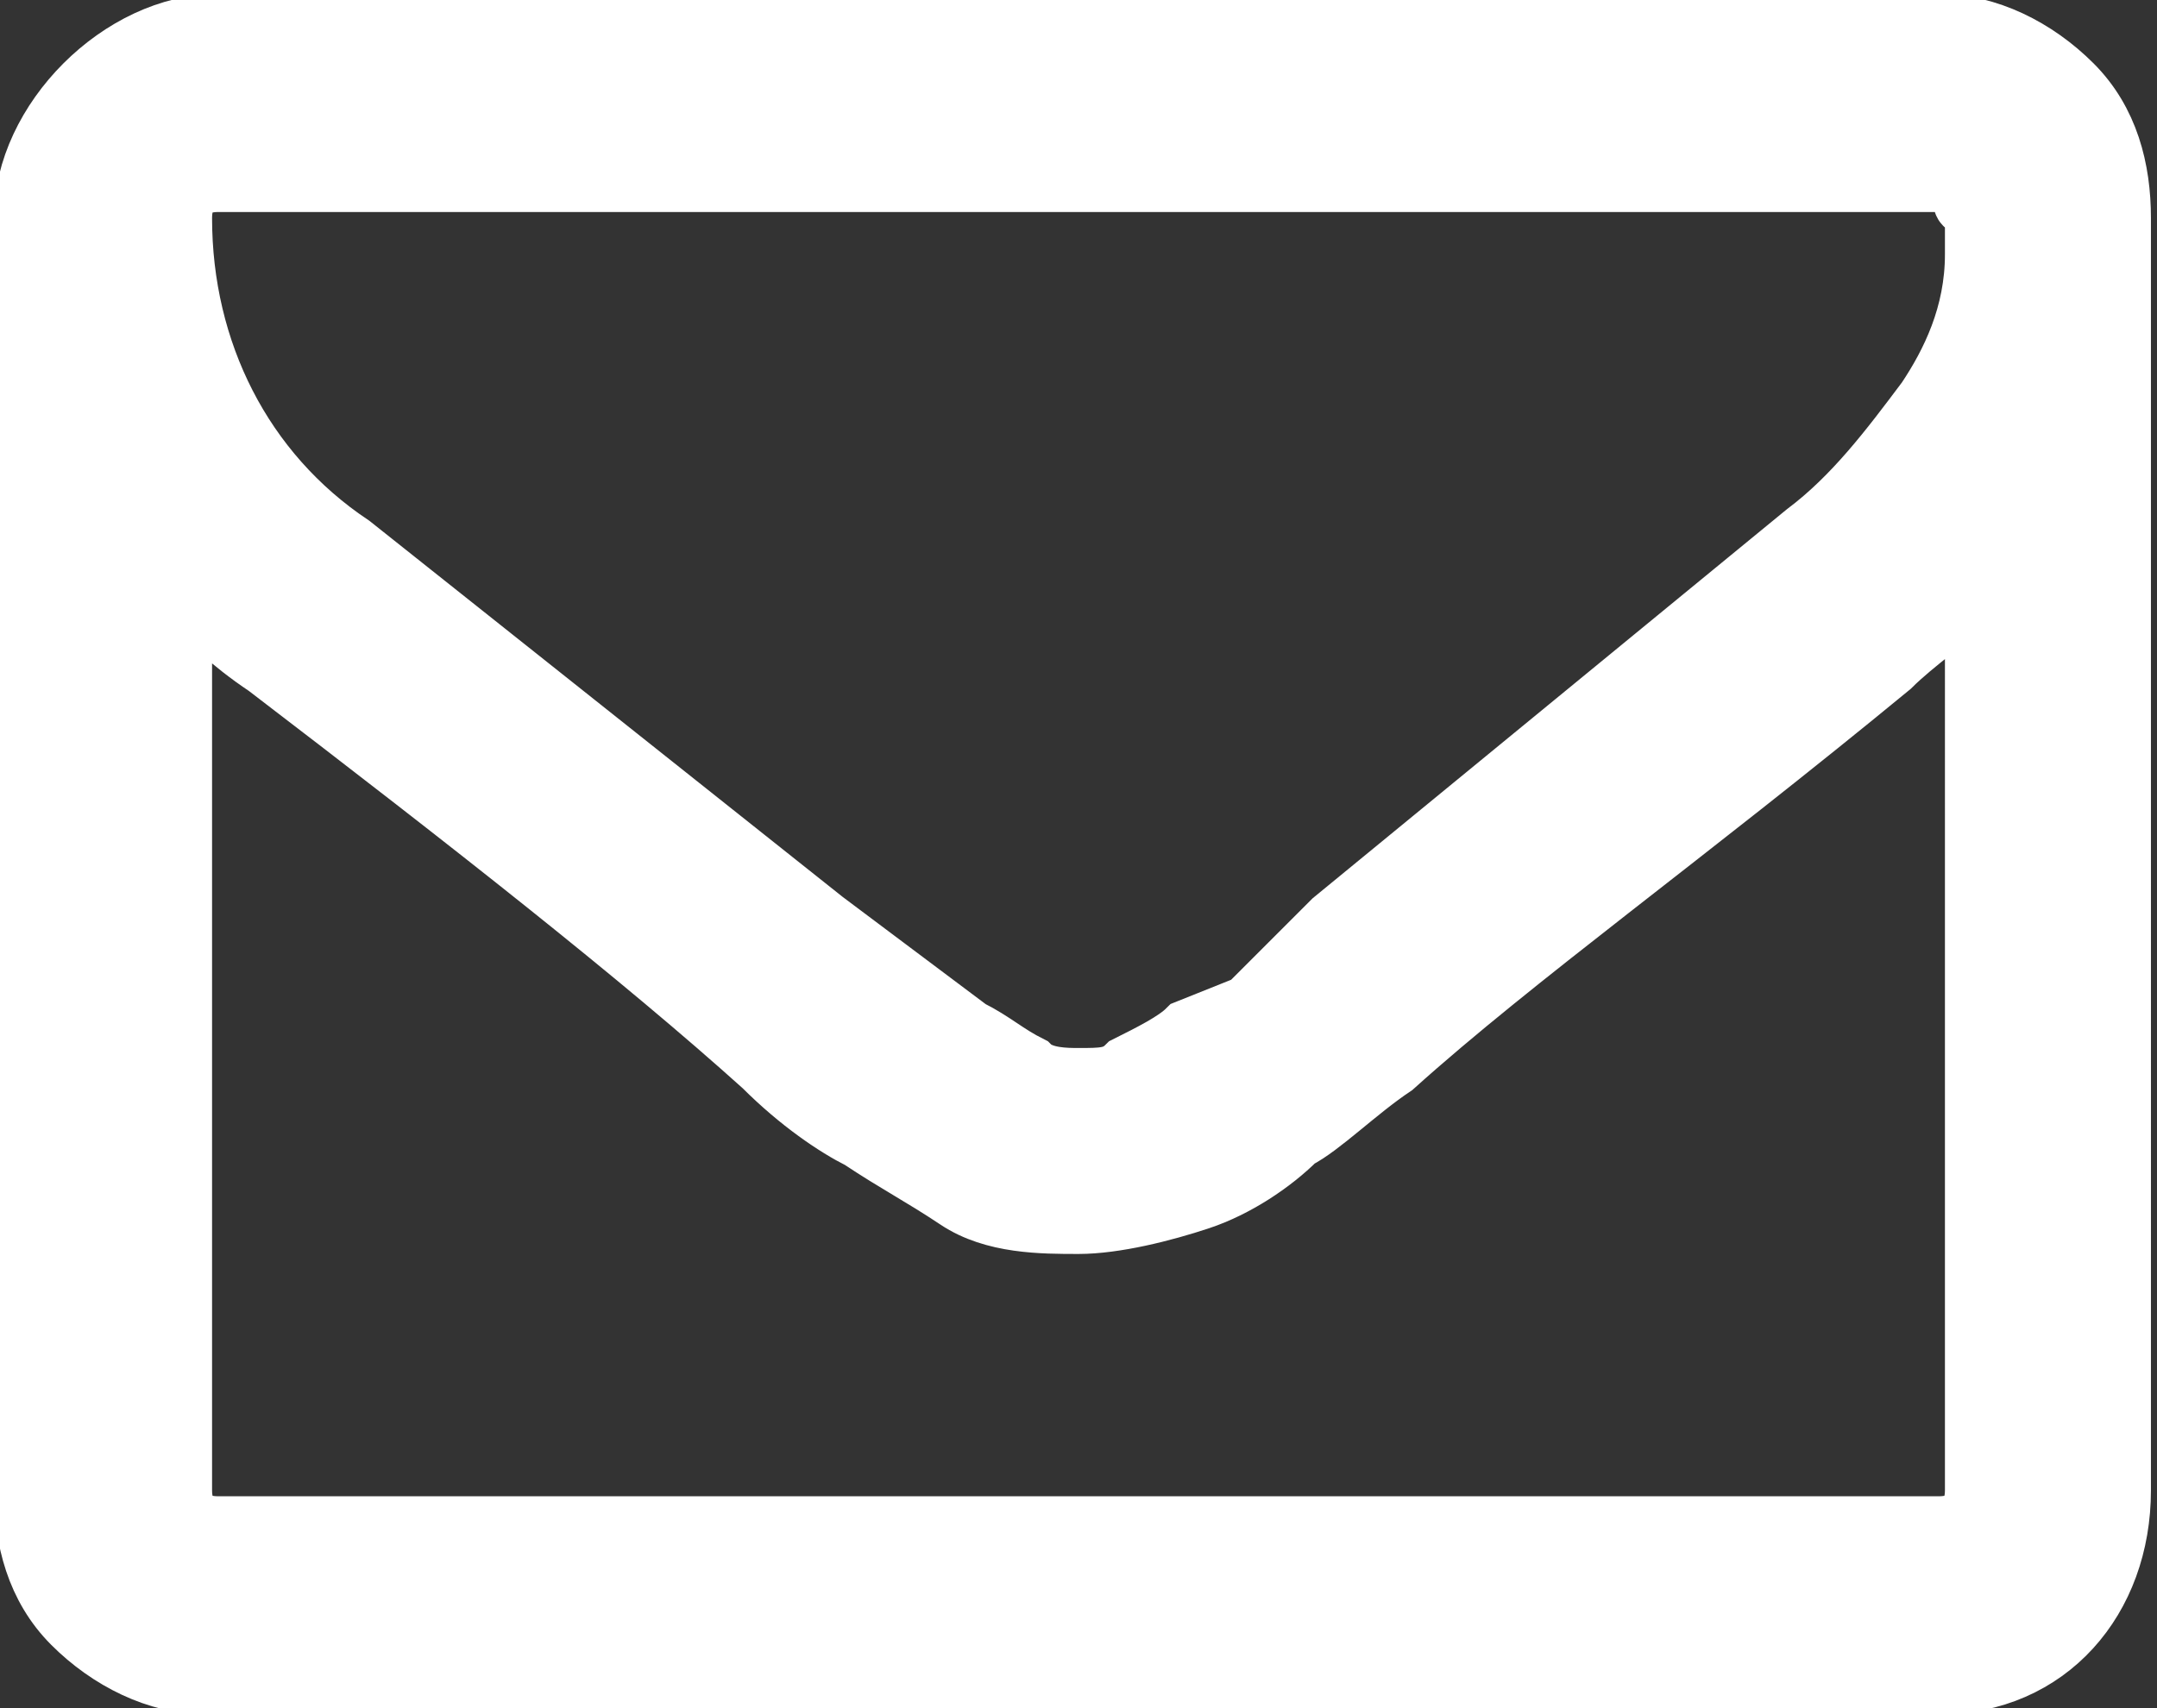 <?xml version="1.0" encoding="utf-8"?>
<!-- Generator: Adobe Illustrator 23.0.2, SVG Export Plug-In . SVG Version: 6.00 Build 0)  -->
<svg version="1.1" id="Ebene_1" xmlns="http://www.w3.org/2000/svg" xmlns:xlink="http://www.w3.org/1999/xlink" x="0px" y="0px"
	 viewBox="0 0 17.8 14.1" style="enable-background:new 0 0 17.8 14.1;" xml:space="preserve">
<rect x="0" y="0" width="17.8" height="14.1" fill="#333333" stroke="none"/>
<style type="text/css">
	.st0{fill:#FFFFFF;stroke:#FFFFFF;stroke-width:0.5;}
</style>
<title>mail</title>
<g>
	<path class="st0" d="M17.1,0.7c-0.3-0.3-0.7-0.5-1.1-0.5H1.8C1.4,0.2,1,0.4,0.7,0.7C0.4,1,0.2,1.4,0.2,1.8v10.5
		c0,0.4,0.1,0.8,0.4,1.1c0.3,0.3,0.7,0.5,1.1,0.5H16c0.9,0,1.5-0.7,1.5-1.6V1.8C17.5,1.4,17.4,1,17.1,0.7z M16.3,12.3
		c0,0.2-0.1,0.3-0.3,0.3H1.8c-0.2,0-0.3-0.1-0.3-0.3V4.9c0.2,0.2,0.4,0.4,0.7,0.6c1.7,1.3,3.1,2.4,4.1,3.3c0.3,0.3,0.6,0.5,0.8,0.6
		c0.3,0.2,0.5,0.3,0.8,0.5c0.3,0.2,0.7,0.2,1,0.2l0,0c0.3,0,0.7-0.1,1-0.2c0.3-0.1,0.6-0.3,0.8-0.5c0.2-0.1,0.5-0.4,0.8-0.6
		c1-0.9,2.4-1.9,4.1-3.3c0.2-0.2,0.5-0.4,0.7-0.6V12.3L16.3,12.3z M16.3,2v0.1c0,0.5-0.2,0.9-0.4,1.2c-0.3,0.4-0.6,0.8-1,1.1L11,7.6
		l-0.3,0.3l-0.4,0.4L9.8,8.5C9.7,8.6,9.5,8.7,9.3,8.8C9.2,8.9,9.1,8.9,8.9,8.9l0,0c-0.1,0-0.3,0-0.4-0.1C8.3,8.7,8.2,8.6,8,8.5
		L7.6,8.2L7.2,7.9L6.8,7.6L2.9,4.5C2,3.9,1.5,2.9,1.5,1.8c0-0.2,0.1-0.3,0.3-0.3H16c0,0,0.1,0,0.1,0c0,0,0.1,0,0.1,0.1
		s0,0.1,0.1,0.1s0,0,0,0.1L16.3,2L16.3,2z"/>
</g>
</svg>
